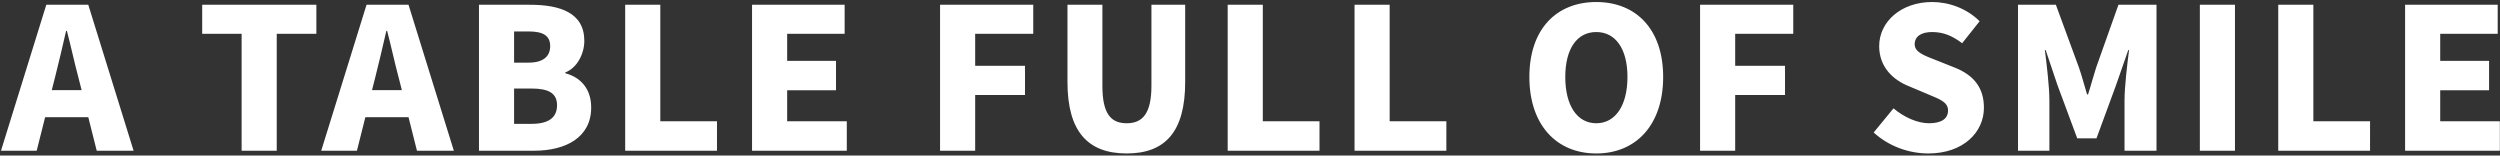 <svg xmlns="http://www.w3.org/2000/svg" width="1045" height="65" fill="none"><rect width="100%" height="100%" fill="#333333" stroke="none"/><path fill="#fff" d="M21.65 37.662h12.464l-1.312-5.166c-1.64-6.068-3.198-13.366-4.838-19.598h-.328c-1.476 6.396-3.116 13.53-4.674 19.598l-1.312 5.166ZM40.428 63l-3.526-14.022h-18.04L15.336 63H.412L19.354 1.992h17.548L55.844 63H40.428ZM101 63V14.128H84.518V1.992h47.723v12.136h-16.564V63h-14.678Zm54.51-25.338h12.464l-1.312-5.166c-1.64-6.068-3.198-13.366-4.838-19.598h-.328c-1.476 6.396-3.116 13.53-4.674 19.598l-1.312 5.166ZM174.287 63l-3.526-14.022h-18.04L149.195 63h-14.924l18.942-61.008h17.548L189.703 63h-15.416Zm25.925 0V1.992h21.32c12.628 0 22.714 3.362 22.714 15.088 0 5.412-3.034 11.316-7.954 13.202v.328c6.15 1.64 10.824 6.232 10.824 14.35 0 12.464-10.578 18.04-23.862 18.04h-23.042Zm14.678-36.818h6.068c6.232 0 9.02-2.706 9.02-6.888 0-4.346-2.87-6.15-9.02-6.15h-6.068v13.038Zm0 25.584h7.298c7.052 0 10.66-2.542 10.66-7.79 0-5.002-3.526-6.97-10.66-6.97h-7.298v14.76ZM261.327 63V1.992h14.678V50.7h23.698V63h-38.376Zm53.028 0V1.992h38.704v12.136h-24.026v11.316h20.418v12.3h-20.418V50.7h24.928V63h-39.606Zm78.589 0V1.992h38.95v12.136h-24.272v13.366h20.828v12.218h-20.828V63h-14.678Zm78.024 1.148c-16.318 0-24.764-9.266-24.764-29.848V1.992H460.8v33.866c0 11.562 3.444 15.662 10.168 15.662 6.642 0 10.332-4.1 10.332-15.662V1.992h14.104V34.3c0 20.582-8.2 29.848-24.436 29.848ZM513.173 63V1.992h14.678V50.7h23.698V63h-38.376Zm53.028 0V1.992h14.678V50.7h23.698V63h-38.376Zm101.04 1.148c-16.646 0-27.962-11.972-27.962-31.98 0-20.008 11.316-31.324 27.962-31.324s27.962 11.398 27.962 31.324c0 20.008-11.316 31.98-27.962 31.98Zm0-12.628c8.036 0 13.038-7.462 13.038-19.352 0-11.808-5.002-18.778-13.038-18.778-8.036 0-12.956 6.97-12.956 18.778 0 11.89 4.92 19.352 12.956 19.352ZM710.63 63V1.992h38.95v12.136h-24.272v13.366h20.828v12.218h-20.828V63H710.63Zm95.368 1.148c-7.954 0-16.482-2.952-22.796-8.774l8.282-10.086c4.346 3.69 10.004 6.232 14.842 6.232 5.412 0 7.954-2.05 7.954-5.33 0-3.526-3.362-4.674-8.61-6.888l-7.79-3.28c-6.396-2.542-12.382-7.872-12.382-16.728 0-10.25 9.184-18.45 22.14-18.45 7.052 0 14.514 2.706 19.844 8.036l-7.298 9.184c-4.018-3.034-7.79-4.674-12.546-4.674-4.51 0-7.298 1.804-7.298 5.084 0 3.362 3.854 4.674 9.266 6.806l7.626 3.034c7.544 3.034 12.054 8.118 12.054 16.728 0 10.168-8.528 19.106-23.288 19.106ZM843.527 63V1.992h15.826l9.676 26.322c1.23 3.526 2.214 7.38 3.362 11.152h.41c1.23-3.772 2.214-7.626 3.362-11.152l9.348-26.322h15.908V63h-13.366V42.09c0-6.068 1.148-15.17 1.886-21.156h-.328l-5.084 14.596-8.2 22.304h-8.036l-8.282-22.304-4.92-14.596h-.328c.738 5.986 1.886 15.088 1.886 21.156V63h-13.12Zm76.011 0V1.992h14.678V63h-14.678Zm32.768 0V1.992h14.678V50.7h23.698V63h-38.376Zm53.024 0V1.992h38.71v12.136h-24.03v11.316h20.42v12.3h-20.42V50.7h24.93V63h-39.61Z"/></svg>